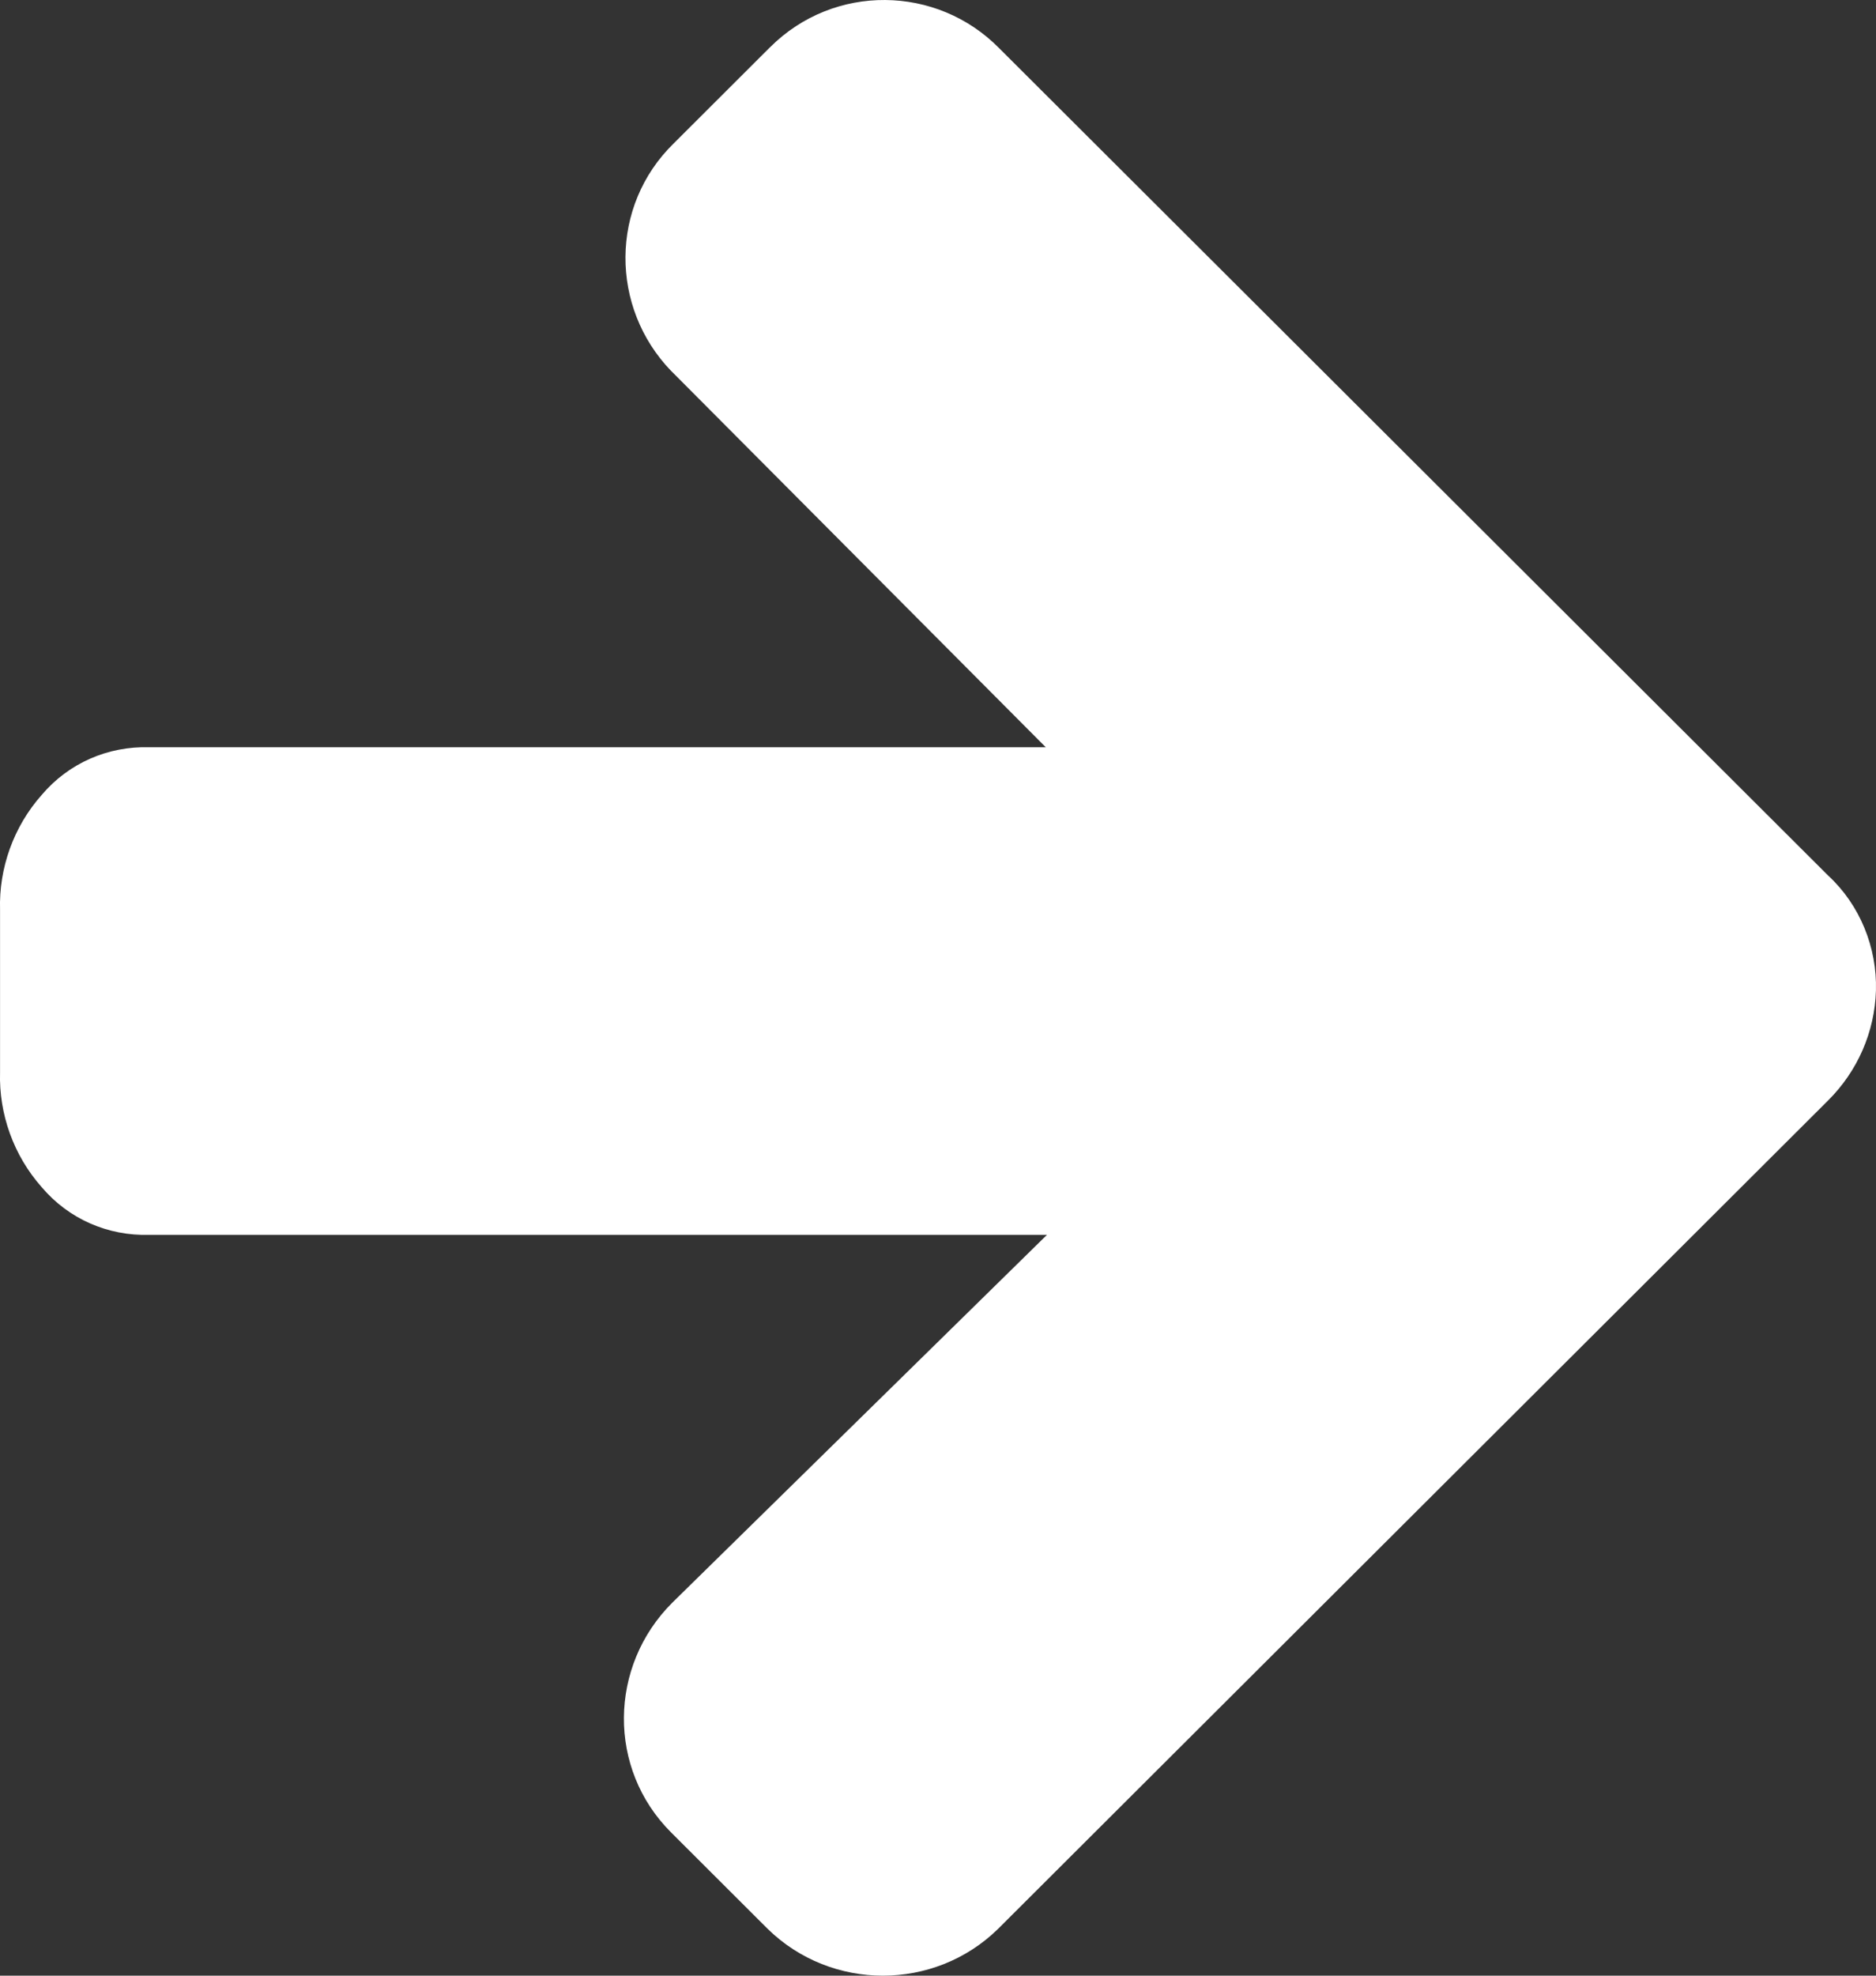 <svg version="1.2" xmlns="http://www.w3.org/2000/svg" xmlns:xlink="http://www.w3.org/1999/xlink" overflow="visible" preserveAspectRatio="none" viewBox="0 0 38 40" width="38" height="40"><rect x="0" y="0" width="38" height="40" fill="#333333" stroke="none"/><g transform="translate(0, 0)"><defs><path id="path-1622043751162536" d="M48.762 29.739 C48.786 28.873 48.439 28.007 47.794 27.413 C47.794 27.413 31.003 10.663 31.003 10.663 C29.738 9.377 27.655 9.352 26.365 10.639 C26.365 10.639 26.34 10.663 26.34 10.663 C26.34 10.663 24.406 12.593 24.406 12.593 C23.116 13.855 23.116 15.908 24.356 17.195 C24.381 17.22 24.381 17.22 24.406 17.244 C24.406 17.244 31.946 24.815 31.946 24.815 C31.946 24.815 13.79 24.815 13.79 24.815 C12.947 24.79 12.153 25.137 11.608 25.78 C11.037 26.423 10.739 27.265 10.764 28.106 C10.764 28.106 10.764 31.396 10.764 31.396 C10.739 32.237 11.037 33.079 11.608 33.722 C12.153 34.365 12.947 34.712 13.79 34.687 C13.79 34.687 31.97 34.687 31.97 34.687 C31.97 34.687 24.381 42.134 24.381 42.134 C23.091 43.42 23.066 45.499 24.356 46.785 C24.356 46.785 24.381 46.81 24.381 46.81 C24.381 46.81 26.315 48.74 26.315 48.74 C27.605 50.001 29.689 50.001 30.978 48.74 C30.978 48.74 47.794 31.965 47.794 31.965 C48.39 31.372 48.737 30.58 48.762 29.739 C48.762 29.739 48.762 29.739 48.762 29.739 Z" vector-effect="non-scaling-stroke"/></defs><g transform="translate(-10.763, -9.686)"><path d="M48.762 29.739 C48.786 28.873 48.439 28.007 47.794 27.413 C47.794 27.413 31.003 10.663 31.003 10.663 C29.738 9.377 27.655 9.352 26.365 10.639 C26.365 10.639 26.34 10.663 26.34 10.663 C26.34 10.663 24.406 12.593 24.406 12.593 C23.116 13.855 23.116 15.908 24.356 17.195 C24.381 17.22 24.381 17.22 24.406 17.244 C24.406 17.244 31.946 24.815 31.946 24.815 C31.946 24.815 13.79 24.815 13.79 24.815 C12.947 24.79 12.153 25.137 11.608 25.78 C11.037 26.423 10.739 27.265 10.764 28.106 C10.764 28.106 10.764 31.396 10.764 31.396 C10.739 32.237 11.037 33.079 11.608 33.722 C12.153 34.365 12.947 34.712 13.79 34.687 C13.79 34.687 31.97 34.687 31.97 34.687 C31.97 34.687 24.381 42.134 24.381 42.134 C23.091 43.42 23.066 45.499 24.356 46.785 C24.356 46.785 24.381 46.81 24.381 46.81 C24.381 46.81 26.315 48.74 26.315 48.74 C27.605 50.001 29.689 50.001 30.978 48.74 C30.978 48.74 47.794 31.965 47.794 31.965 C48.39 31.372 48.737 30.58 48.762 29.739 C48.762 29.739 48.762 29.739 48.762 29.739 Z" style="stroke-width: 0; stroke-linecap: butt; stroke-linejoin: miter; fill: rgb(255, 255, 255);" vector-effect="non-scaling-stroke"/></g></g></svg>